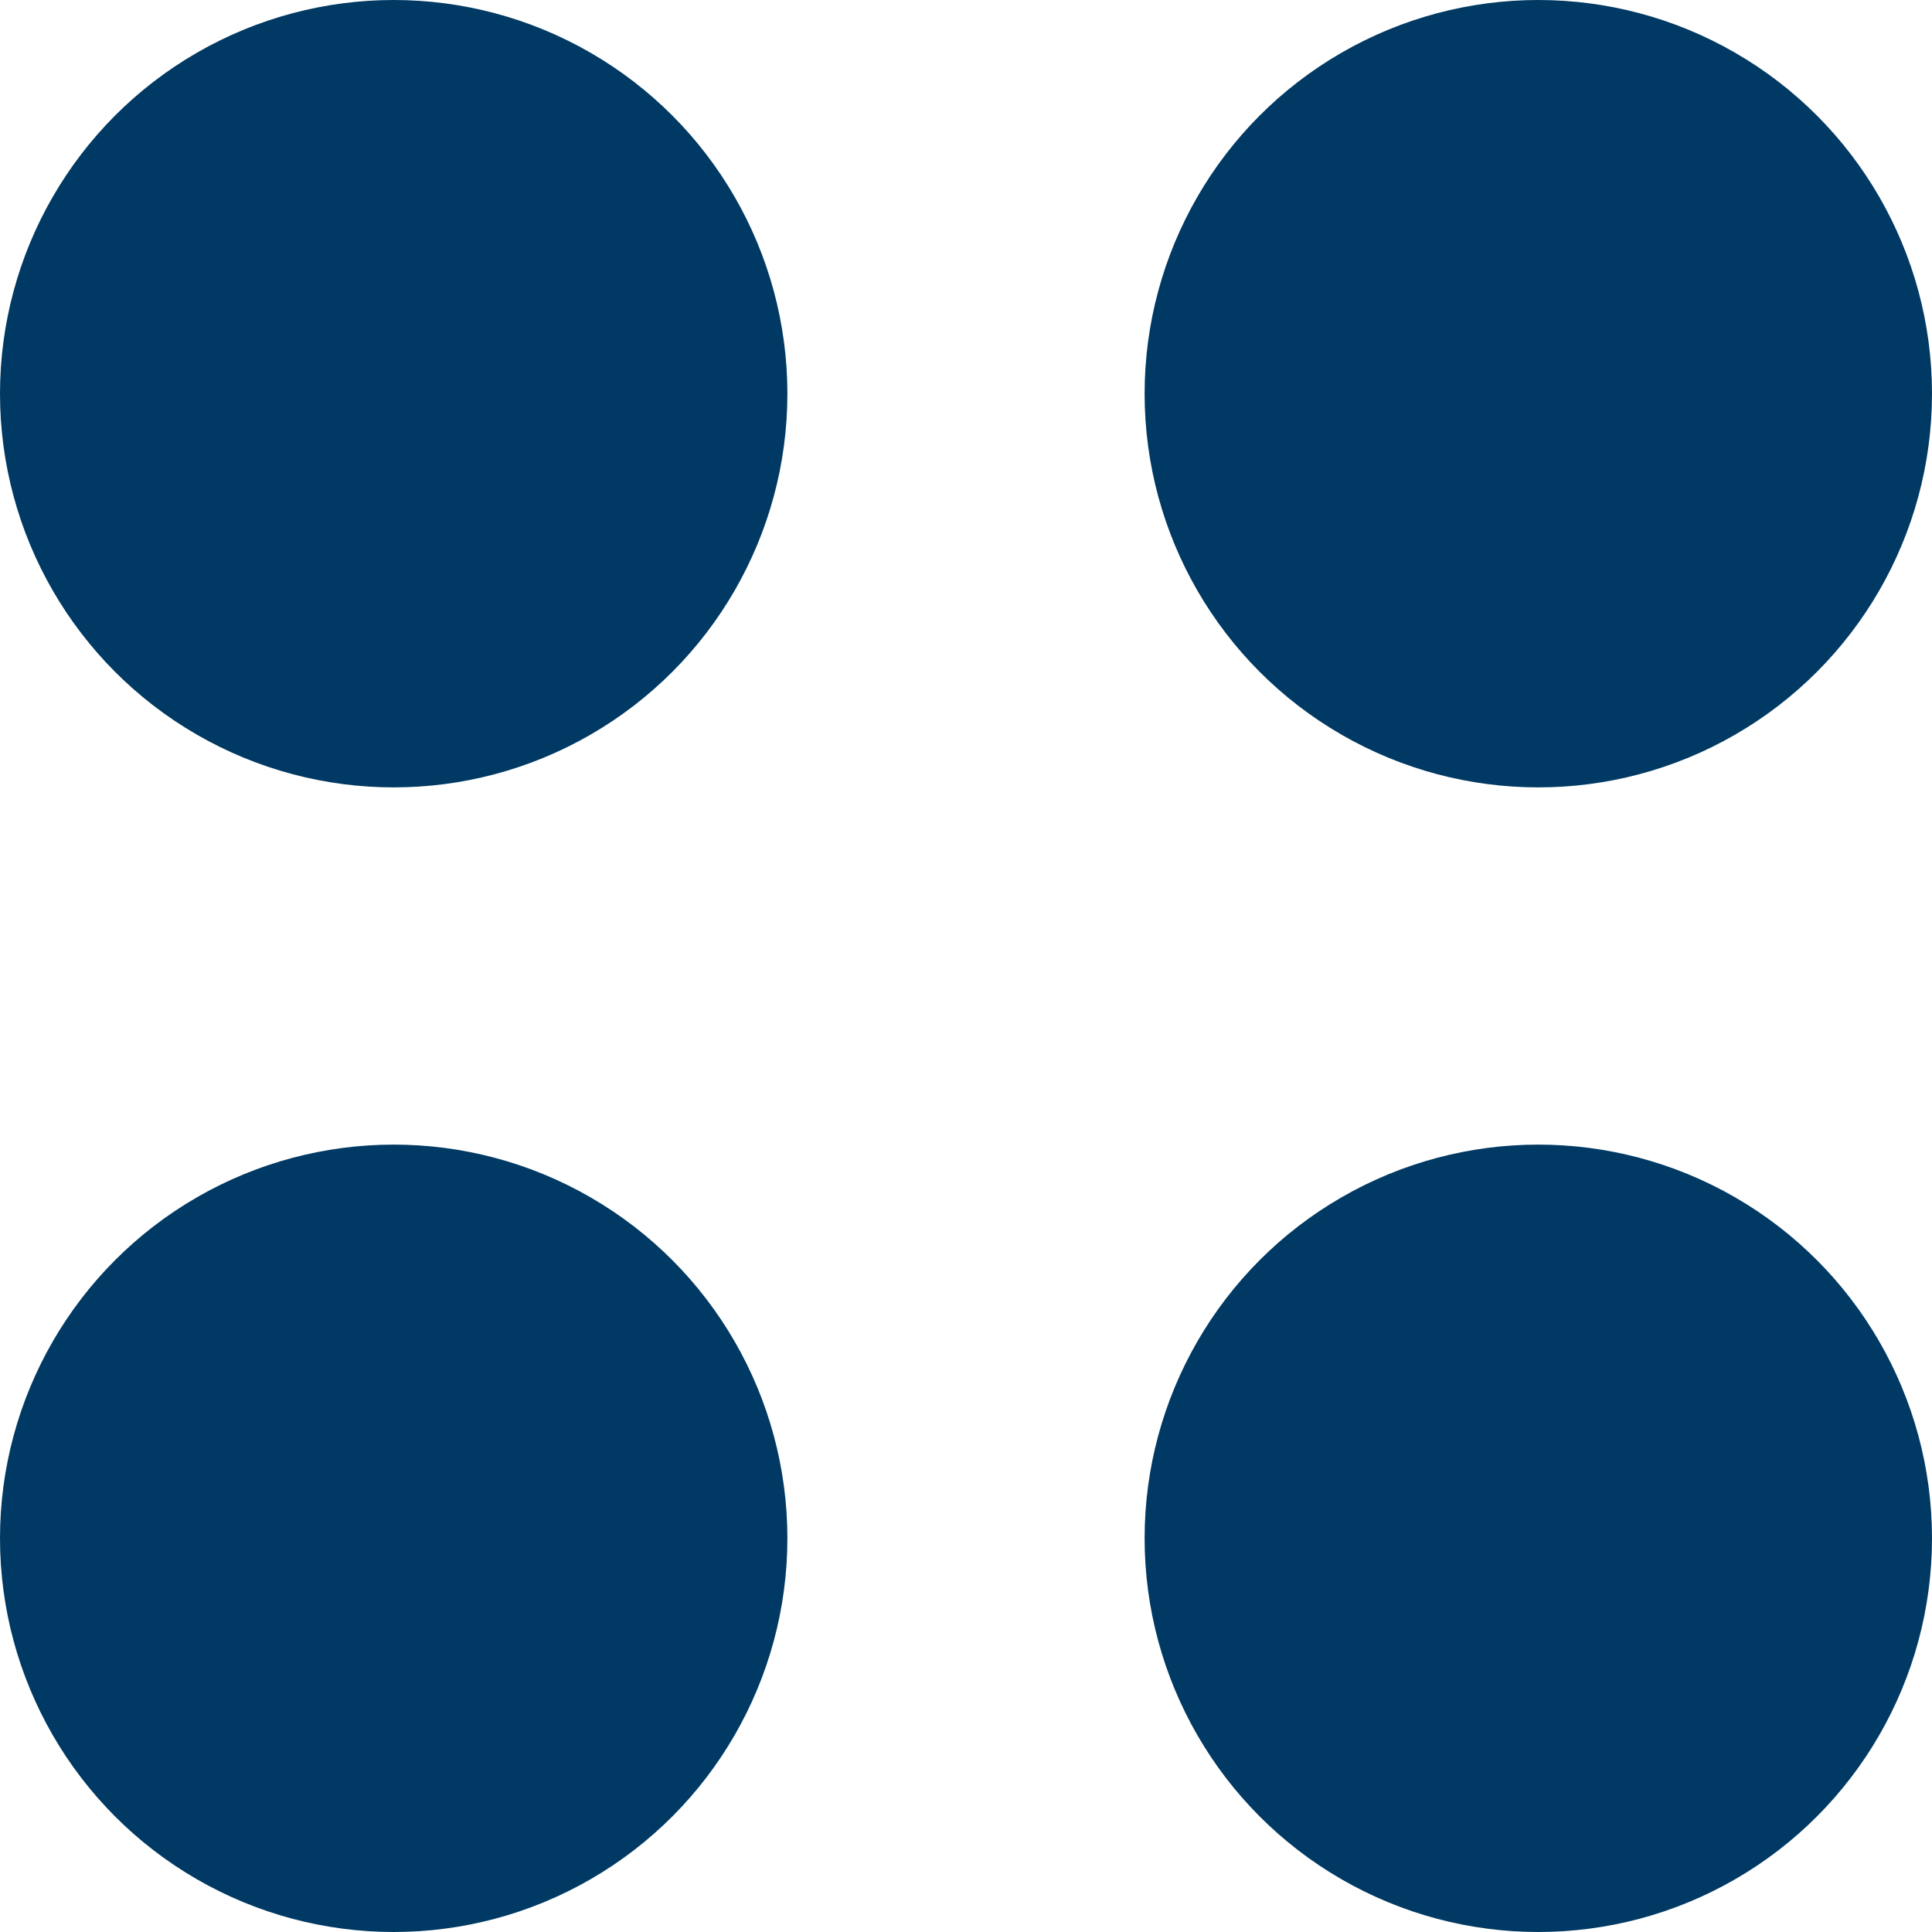 <?xml version="1.0" encoding="UTF-8"?>
<svg id="Layer_1" xmlns="http://www.w3.org/2000/svg" version="1.1" viewBox="0 0 127.1 127.1">
  <!-- Generator: Adobe Illustrator 29.1.0, SVG Export Plug-In . SVG Version: 2.1.0 Build 142)  -->
  <defs>
    <style>
      .st0 {
        fill: #003963;
      }
    </style>
  </defs>
  <g id="Layer_2">
    <g id="Layer_1-2">
      <circle class="st0" cx="25.9" cy="25.9" r="25.9"/>
      <circle class="st0" cx="25.9" cy="101.2" r="25.9"/>
      <circle class="st0" cx="101.2" cy="25.9" r="25.9"/>
      <circle class="st0" cx="101.2" cy="101.2" r="25.9"/>
    </g>
  </g>
</svg>